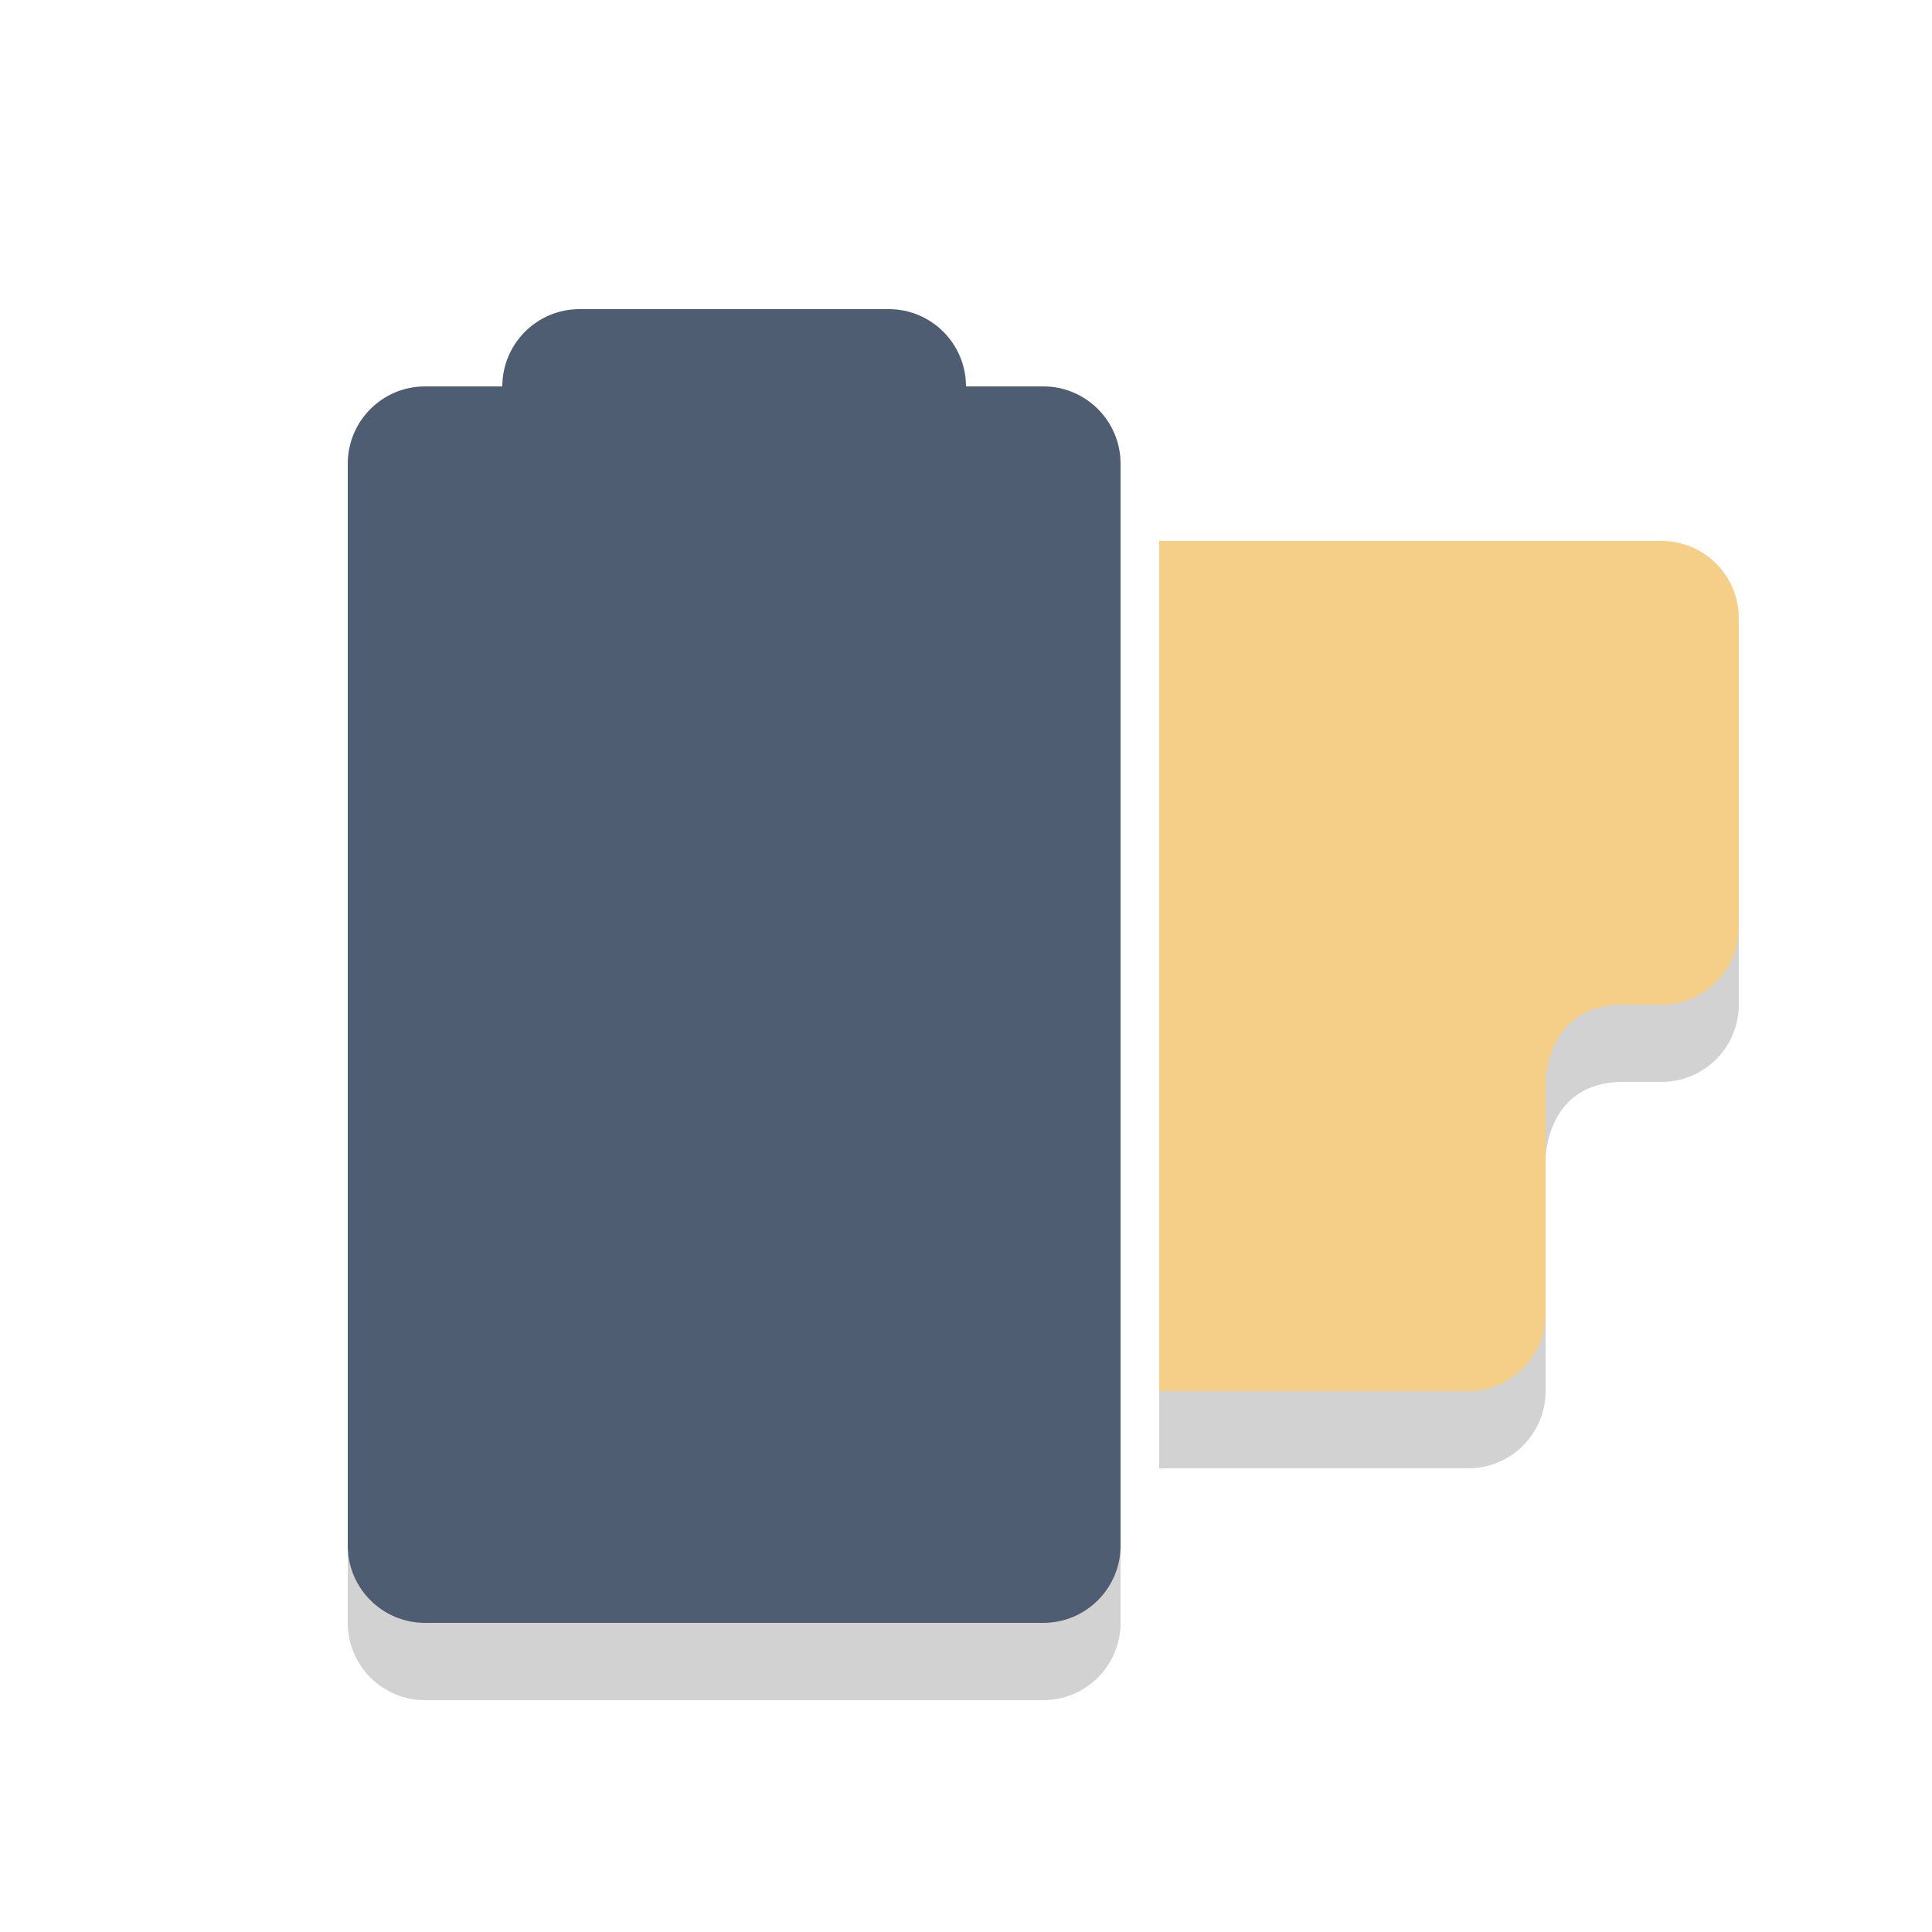 <?xml version="1.0" encoding="iso-8859-1"?>
<!-- Generator: Adobe Illustrator 16.0.0, SVG Export Plug-In . SVG Version: 6.00 Build 0)  -->
<!DOCTYPE svg PUBLIC "-//W3C//DTD SVG 1.1//EN" "http://www.w3.org/Graphics/SVG/1.1/DTD/svg11.dtd">
<svg version="1.1" id="Layer_1" xmlns="http://www.w3.org/2000/svg" xmlns:xlink="http://www.w3.org/1999/xlink" x="0px" y="0px"
	 width="50px" height="50px" viewBox="0 0 50 50" style="enable-background:new 0 0 50 50;" xml:space="preserve">
<path style="opacity:0.2;fill:#231F20;" d="M43,16H30v22h8c1.104,0,2-0.896,2-2v-6c0,0,0-2,2-2h1c1.104,0,2-0.896,2-2v-8
	C45,16.896,44.104,16,43,16z"/>
<path style="opacity:0.2;fill:#231F20;" d="M29,42c0,1.104-0.896,2-2,2H11c-1.104,0-2-0.896-2-2V14c0-1.104,0.896-2,2-2h16
	c1.104,0,2,0.896,2,2V42z"/>
<path style="opacity:0.2;fill:#231F20;" d="M25,12c0,1.104-0.896,2-2,2h-8c-1.104,0-2-0.896-2-2l0,0c0-1.104,0.896-2,2-2h8
	C24.104,10,25,10.896,25,12L25,12z"/>
<path style="fill:#F5CF87;" d="M43,14H30v22h8c1.104,0,2-0.896,2-2v-6c0,0,0-2,2-2h1c1.104,0,2-0.896,2-2v-8
	C45,14.896,44.104,14,43,14z"/>
<path style="fill:#4F5D73;" d="M29,40c0,1.104-0.896,2-2,2H11c-1.104,0-2-0.896-2-2V12c0-1.104,0.896-2,2-2h16c1.104,0,2,0.896,2,2
	V40z"/>
<path style="fill:#4F5D73;" d="M25,10c0,1.104-0.896,2-2,2h-8c-1.104,0-2-0.896-2-2l0,0c0-1.104,0.896-2,2-2h8
	C24.104,8,25,8.896,25,10L25,10z"/>
</svg>

